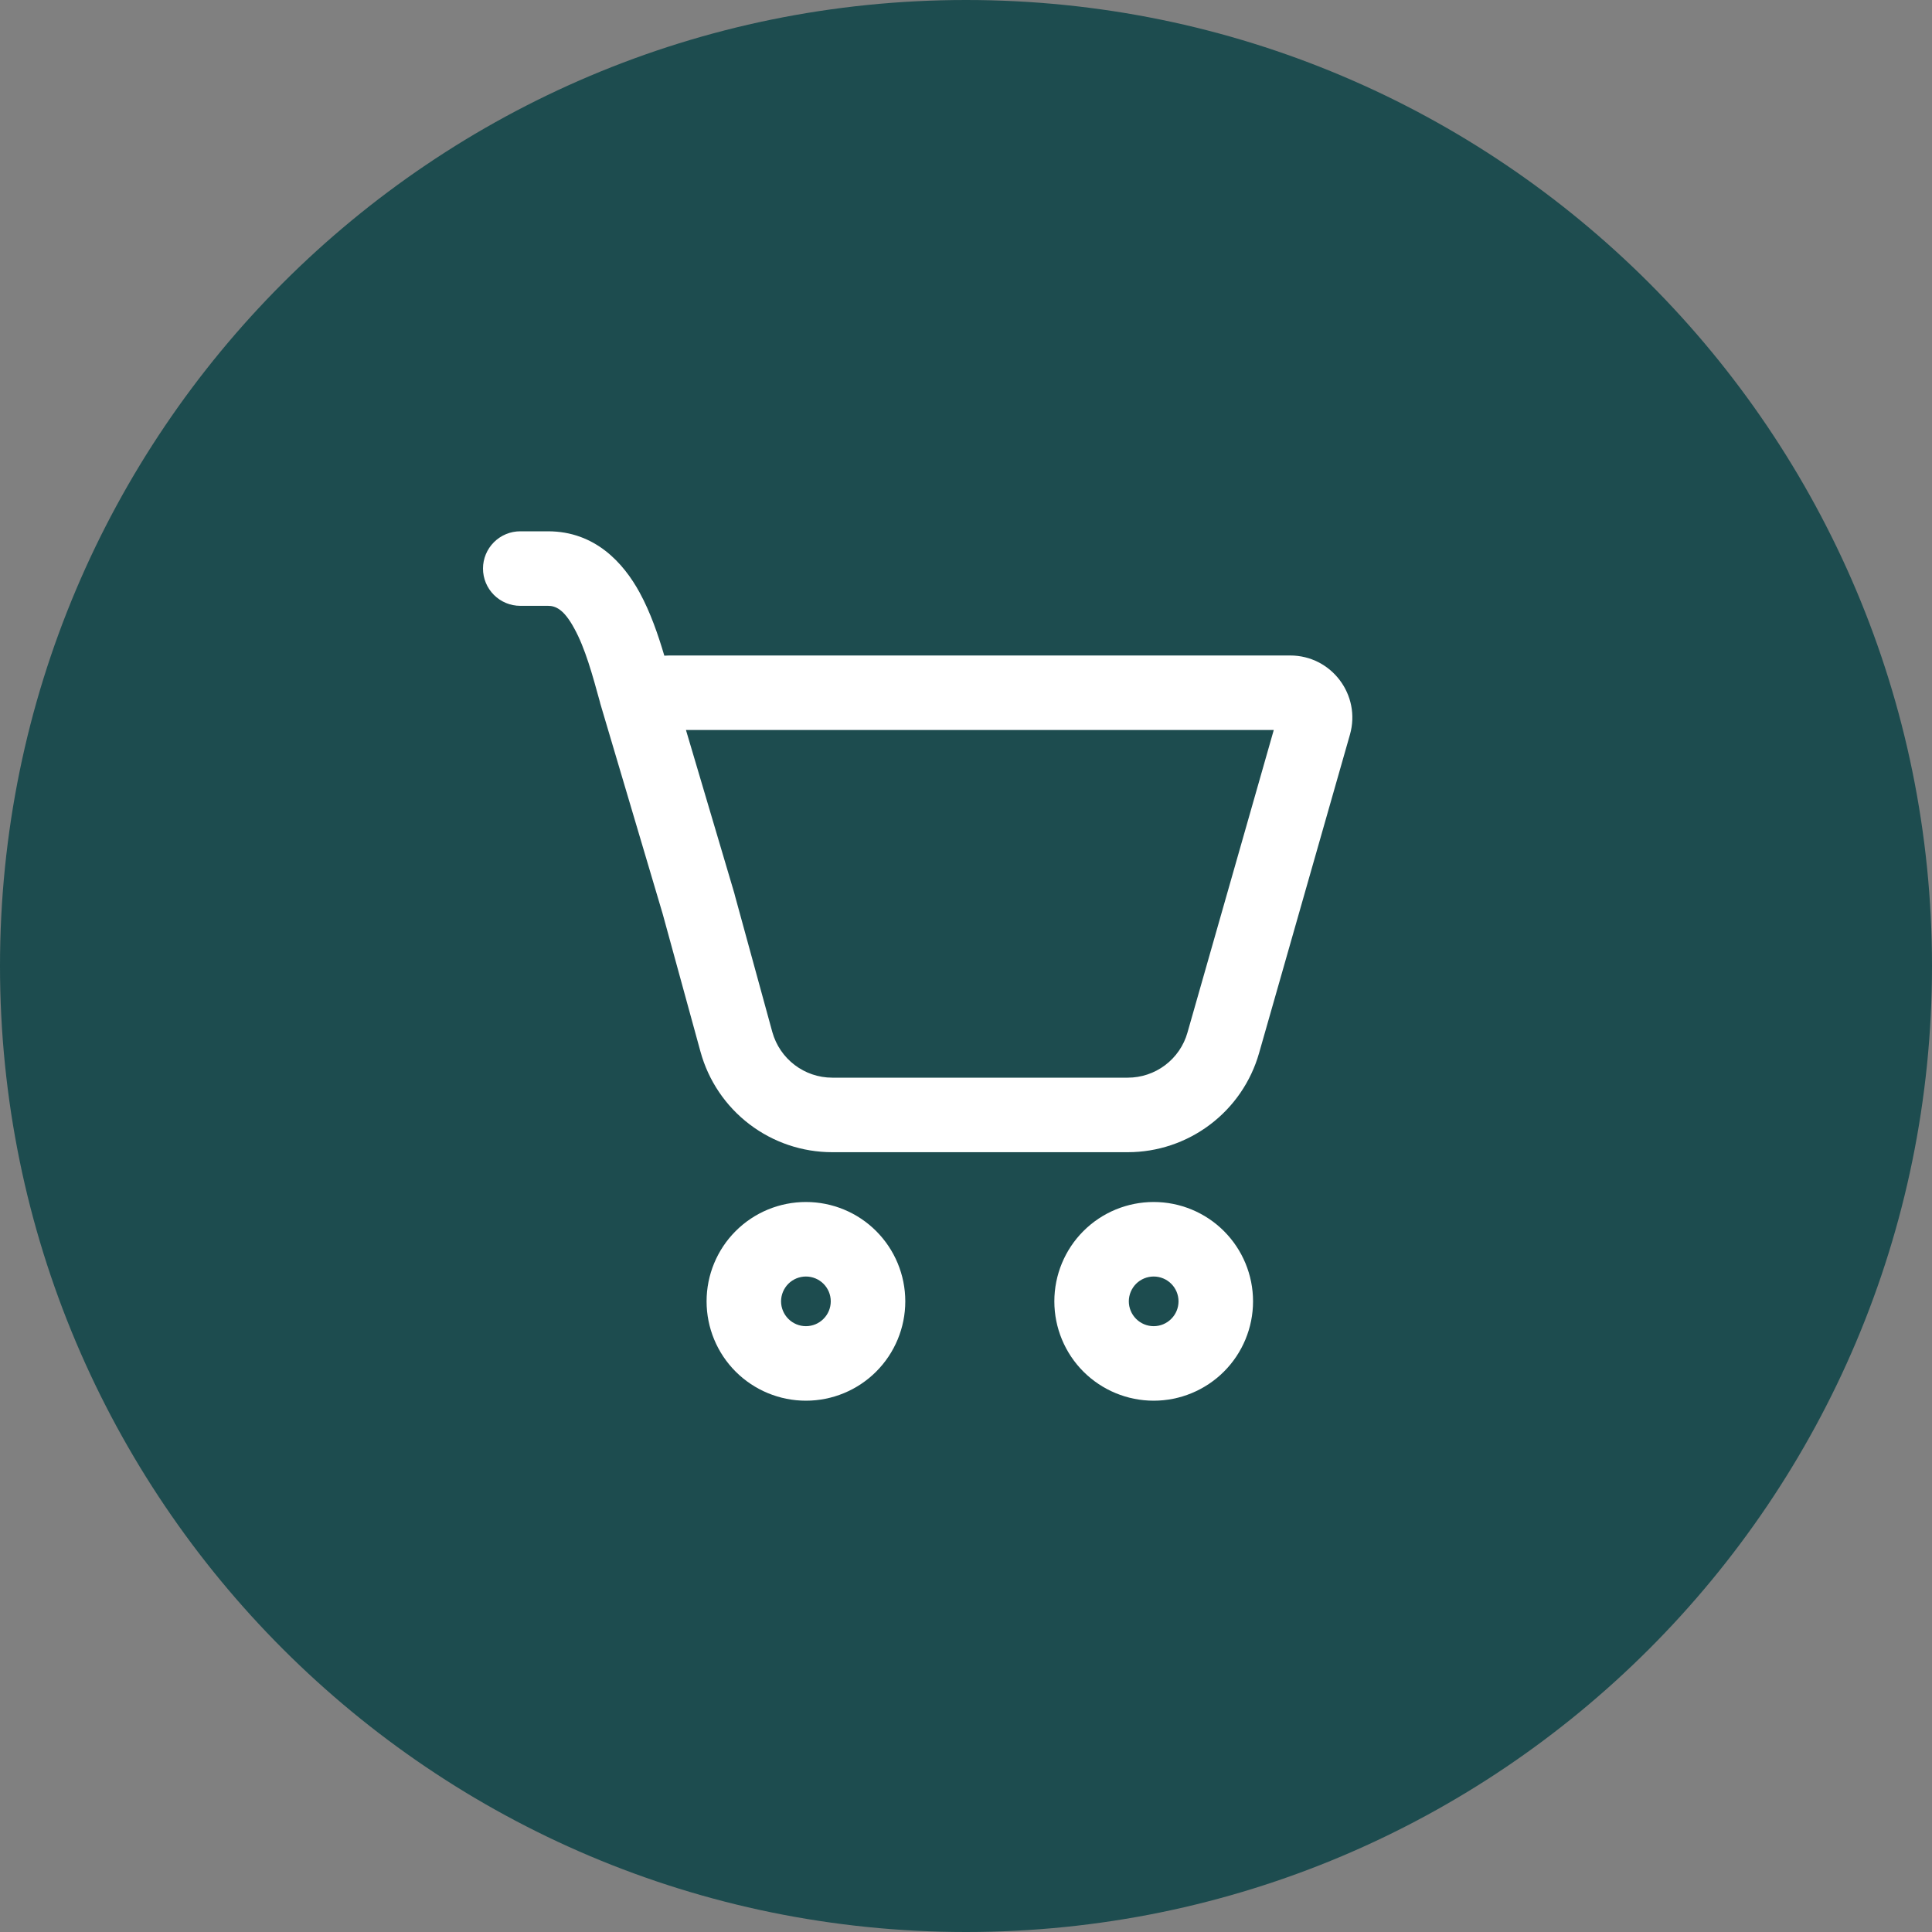<?xml version="1.0" encoding="UTF-8"?> <svg xmlns="http://www.w3.org/2000/svg" width="40" height="40" viewBox="0 0 40 40" fill="none"><rect x="0" y="0" width="40" height="40" fill="#808080" stroke="none"/> <g clip-path="url(#clip0_24_6)"> <path d="M20 40C31.046 40 40 31.046 40 20C40 8.954 31.046 0 20 0C8.954 0 0 8.954 0 20C0 31.046 8.954 40 20 40Z" fill="#1D4C4F"></path> <path d="M10 11.771C10 11.567 10.081 11.371 10.226 11.226C10.371 11.081 10.567 11 10.771 11H11.345C12.322 11 12.909 11.657 13.243 12.268C13.466 12.676 13.628 13.148 13.754 13.575C13.789 13.573 13.823 13.572 13.857 13.571H26.712C27.566 13.571 28.183 14.388 27.949 15.21L26.068 21.802C25.9 22.393 25.543 22.914 25.052 23.284C24.562 23.654 23.964 23.855 23.349 23.855H17.231C16.611 23.855 16.009 23.652 15.516 23.276C15.023 22.9 14.667 22.373 14.503 21.775L13.721 18.924L12.425 14.555L12.424 14.546C12.264 13.963 12.114 13.417 11.889 13.01C11.675 12.614 11.502 12.543 11.346 12.543H10.771C10.567 12.543 10.371 12.462 10.226 12.317C10.081 12.172 10 11.976 10 11.771ZM15.218 18.55L15.99 21.367C16.145 21.924 16.652 22.312 17.231 22.312H23.349C23.628 22.312 23.9 22.221 24.123 22.053C24.346 21.885 24.509 21.648 24.585 21.379L26.372 15.114H14.202L15.204 18.495L15.218 18.55ZM18.743 26.943C18.743 27.488 18.526 28.012 18.14 28.398C17.755 28.783 17.231 29 16.686 29C16.14 29 15.617 28.783 15.231 28.398C14.845 28.012 14.629 27.488 14.629 26.943C14.629 26.397 14.845 25.874 15.231 25.488C15.617 25.102 16.14 24.886 16.686 24.886C17.231 24.886 17.755 25.102 18.14 25.488C18.526 25.874 18.743 26.397 18.743 26.943ZM17.2 26.943C17.2 26.806 17.146 26.676 17.049 26.579C16.953 26.483 16.822 26.429 16.686 26.429C16.549 26.429 16.419 26.483 16.322 26.579C16.226 26.676 16.171 26.806 16.171 26.943C16.171 27.079 16.226 27.21 16.322 27.306C16.419 27.403 16.549 27.457 16.686 27.457C16.822 27.457 16.953 27.403 17.049 27.306C17.146 27.21 17.2 27.079 17.2 26.943ZM25.943 26.943C25.943 27.488 25.726 28.012 25.34 28.398C24.954 28.783 24.431 29 23.886 29C23.34 29 22.817 28.783 22.431 28.398C22.045 28.012 21.829 27.488 21.829 26.943C21.829 26.397 22.045 25.874 22.431 25.488C22.817 25.102 23.34 24.886 23.886 24.886C24.431 24.886 24.954 25.102 25.34 25.488C25.726 25.874 25.943 26.397 25.943 26.943ZM24.4 26.943C24.4 26.806 24.346 26.676 24.249 26.579C24.153 26.483 24.022 26.429 23.886 26.429C23.749 26.429 23.619 26.483 23.522 26.579C23.426 26.676 23.371 26.806 23.371 26.943C23.371 27.079 23.426 27.21 23.522 27.306C23.619 27.403 23.749 27.457 23.886 27.457C24.022 27.457 24.153 27.403 24.249 27.306C24.346 27.21 24.4 27.079 24.4 26.943Z" fill="white"></path> </g> <defs> <clipPath id="clip0_24_6"> <rect width="40" height="40" fill="white"></rect> </clipPath> </defs> </svg> 